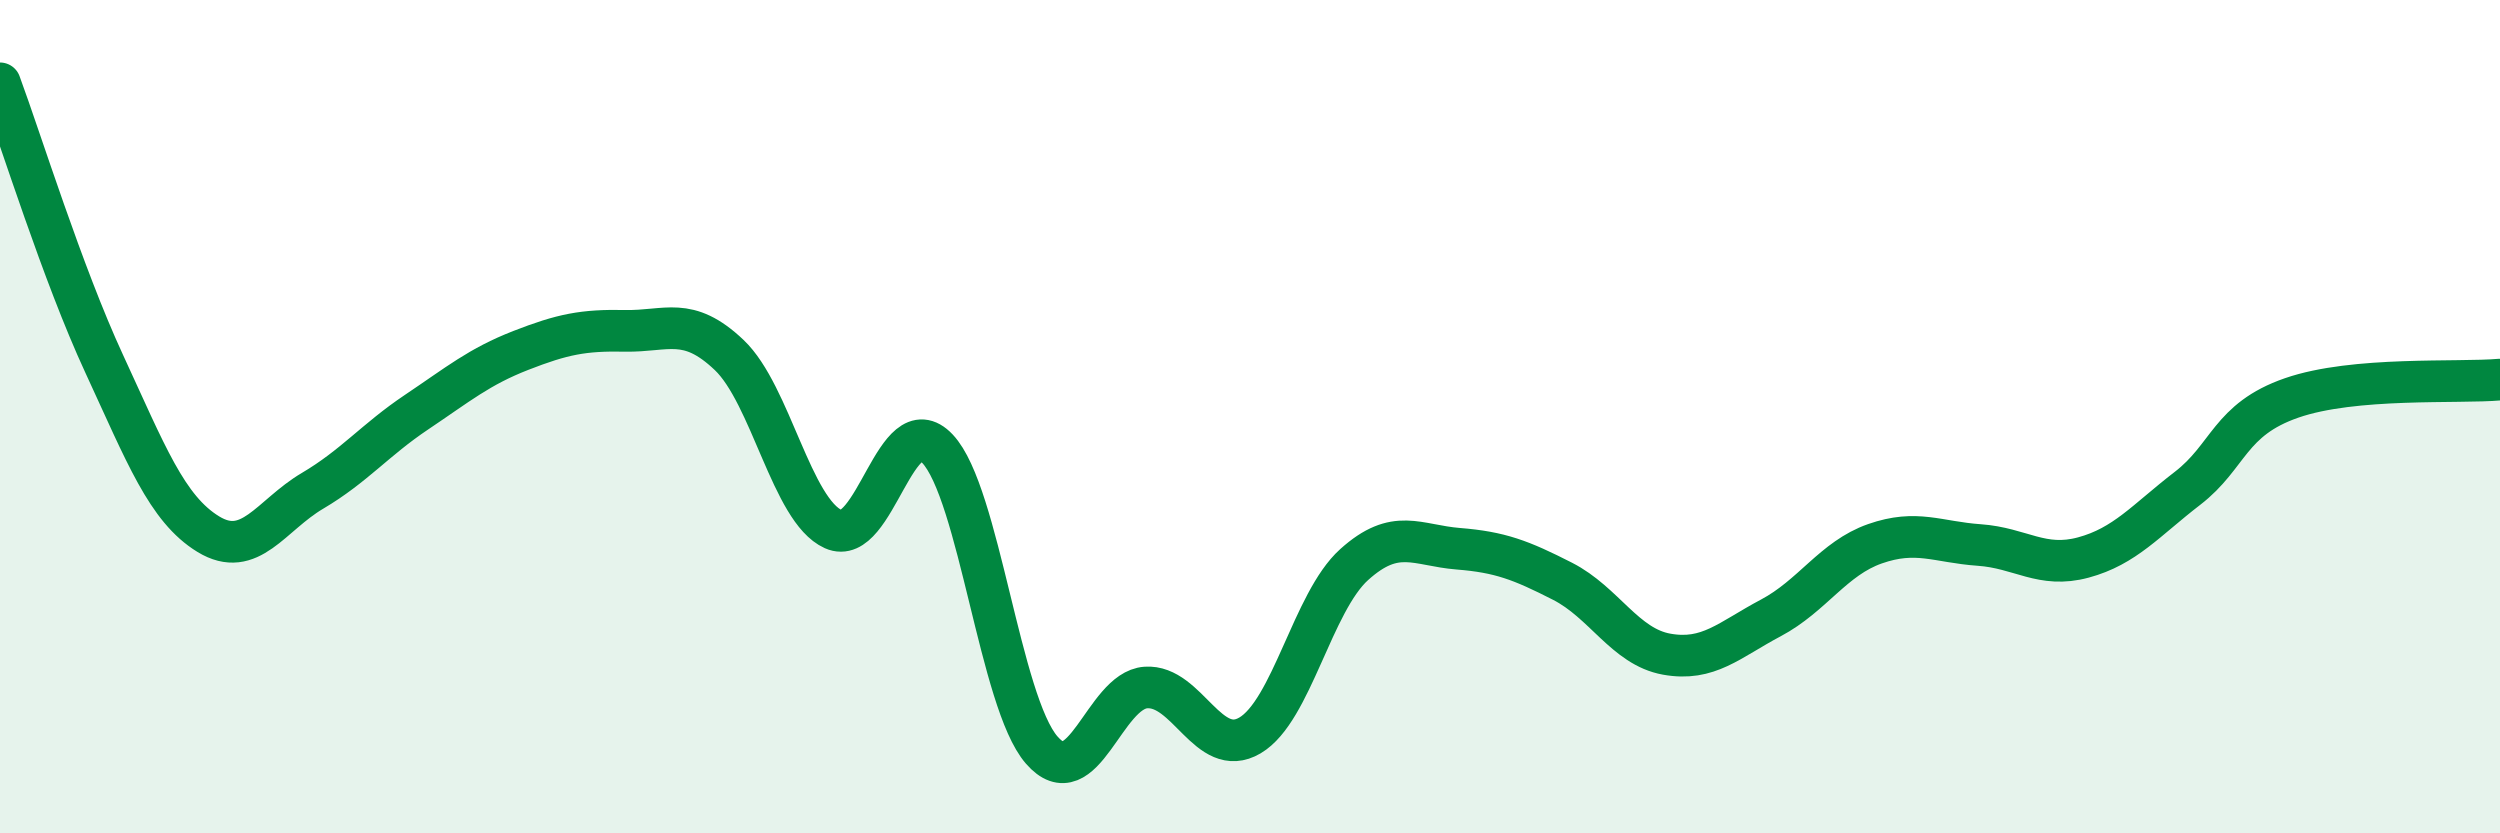 
    <svg width="60" height="20" viewBox="0 0 60 20" xmlns="http://www.w3.org/2000/svg">
      <path
        d="M 0,2 C 0.5,3.35 1.5,6.57 2.5,8.73 C 3.5,10.89 4,12.21 5,12.82 C 6,13.43 6.5,12.37 7.5,11.78 C 8.5,11.19 9,10.56 10,9.89 C 11,9.22 11.5,8.8 12.5,8.41 C 13.5,8.02 14,7.92 15,7.94 C 16,7.96 16.5,7.57 17.5,8.52 C 18.5,9.47 19,12.25 20,12.7 C 21,13.15 21.5,9.71 22.5,10.77 C 23.5,11.83 24,16.85 25,18 C 26,19.15 26.5,16.57 27.5,16.5 C 28.5,16.43 29,18.24 30,17.65 C 31,17.06 31.5,14.45 32.5,13.55 C 33.5,12.65 34,13.09 35,13.17 C 36,13.25 36.5,13.44 37.5,13.95 C 38.5,14.46 39,15.52 40,15.7 C 41,15.88 41.5,15.36 42.5,14.83 C 43.5,14.3 44,13.4 45,13.05 C 46,12.7 46.5,13.01 47.5,13.08 C 48.5,13.15 49,13.65 50,13.38 C 51,13.11 51.5,12.49 52.5,11.72 C 53.5,10.95 53.5,10.07 55,9.55 C 56.5,9.03 59,9.2 60,9.11L60 20L0 20Z"
        fill="#008740"
        opacity="0.1"
        stroke-linecap="round"
        stroke-linejoin="round"
      />
      <path
        d="M 0,2 C 0.5,3.35 1.5,6.57 2.5,8.73 C 3.5,10.89 4,12.21 5,12.82 C 6,13.43 6.5,12.37 7.5,11.78 C 8.5,11.19 9,10.56 10,9.89 C 11,9.22 11.5,8.8 12.5,8.41 C 13.5,8.02 14,7.92 15,7.94 C 16,7.96 16.5,7.57 17.5,8.52 C 18.5,9.47 19,12.25 20,12.7 C 21,13.15 21.5,9.71 22.5,10.77 C 23.5,11.83 24,16.85 25,18 C 26,19.15 26.5,16.57 27.5,16.5 C 28.5,16.43 29,18.24 30,17.65 C 31,17.06 31.5,14.45 32.5,13.55 C 33.5,12.65 34,13.09 35,13.17 C 36,13.25 36.5,13.44 37.5,13.95 C 38.5,14.46 39,15.52 40,15.7 C 41,15.88 41.5,15.36 42.5,14.83 C 43.5,14.3 44,13.4 45,13.05 C 46,12.7 46.5,13.01 47.5,13.08 C 48.5,13.15 49,13.65 50,13.38 C 51,13.11 51.5,12.49 52.5,11.72 C 53.5,10.95 53.5,10.07 55,9.55 C 56.5,9.03 59,9.2 60,9.11"
        stroke="#008740"
        stroke-width="1"
        fill="none"
        stroke-linecap="round"
        stroke-linejoin="round"
      />
    </svg>
  